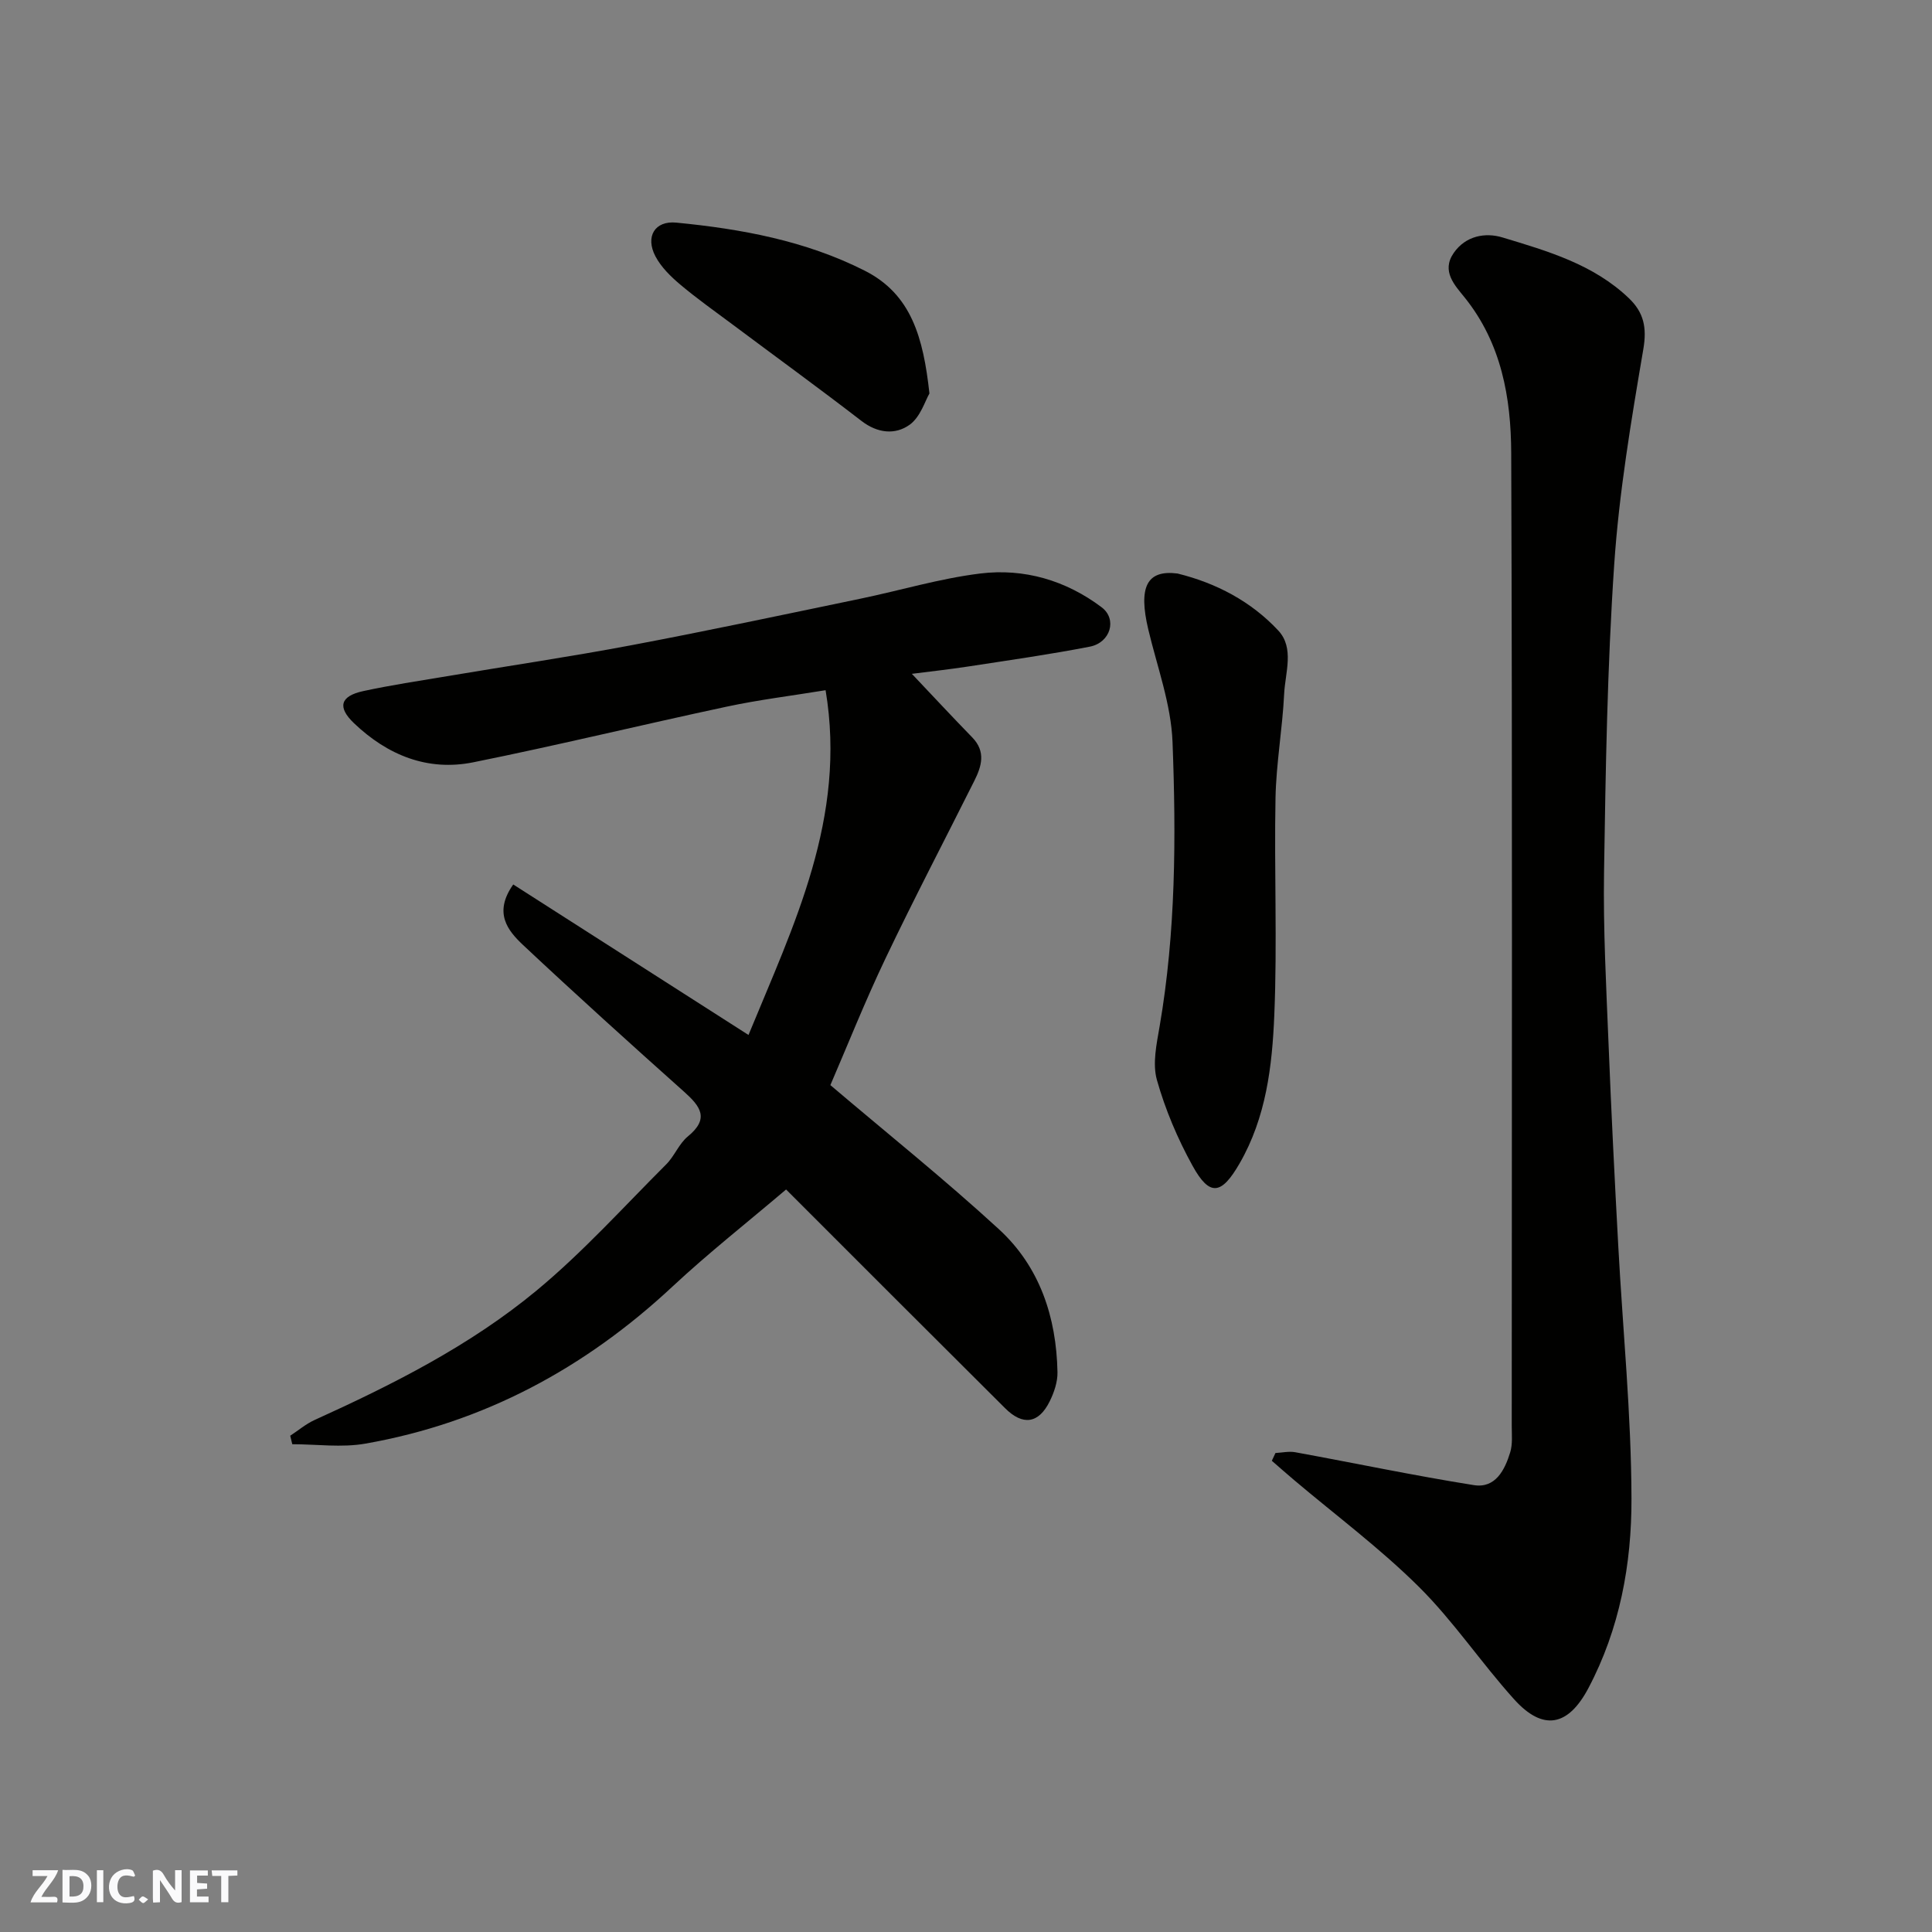 <svg enable-background="new 0 0 400 400" viewBox="0 0 400 400" xmlns="http://www.w3.org/2000/svg"><rect x="0" y="0" width="400" height="400" fill="#808080" stroke="none"/><g fill="#fafafb"><path d="m37.59 393.81c-.92.31-1.52.05-2-.78-.7-1.2-1.52-2.34-2.47-3.78v4.59c-.55.03-.95.05-1.41.07-.03-.37-.06-.64-.06-.91 0-1.91 0-3.81 0-5.7 1.13-.41 1.77-.03 2.29.91.62 1.11 1.38 2.14 2.31 3.19v-4.2h1.35v6.61z"/><path d="m12.94 393.88v-6.75c1.9.19 3.93-.54 5.37 1.29.8 1.01.78 2.88.03 3.97-1.37 1.97-3.4 1.51-5.4 1.49m1.45-1.22c2.04.12 2.92-.58 2.89-2.21-.03-1.51-.98-2.19-2.89-2z"/><path d="m11.81 393.87h-5.49c.68-2.18 2.47-3.48 3.51-5.45h-3.08v-1.21h5.29c-.71 2.13-2.44 3.48-3.47 5.51.86 0 1.63.04 2.39-.01.79-.05 1.14.21.85 1.16"/><path d="m39.33 393.86v-6.61h3.7v1.07h-2.22v1.52c.68.04 1.34.09 2.07.13v1.07c-.72.05-1.38.09-2.1.14v1.48h2.4v1.19h-3.85z"/><path d="m27.71 388.56c-1.15-.3-2.46-.61-3.1.64-.37.73-.41 1.93-.06 2.67.63 1.35 1.99.93 3.17.68.35.94-.01 1.32-.93 1.46-1.62.25-3.05-.27-3.76-1.48-.73-1.24-.6-3.03.31-4.17.88-1.11 2.71-1.7 4-1.16.32.13.44.74.65 1.12-.1.08-.19.16-.28.24"/><path d="m49.15 387.24v1.07c-.59.02-1.17.05-1.87.08v5.44h-1.48v-5.44h-1.85c-.05-.4-.08-.73-.13-1.15z"/><path d="m20.06 387.21h1.33v6.62h-1.33z"/><path d="m30.68 393.25c-.49.38-.8.79-1.05.76-.32-.05-.6-.45-.9-.7.26-.24.51-.64.8-.67.29-.04.62.3 1.15.61"/></g><path d="m162.75 246.27c-8.1 6.88-16.09 13.17-23.5 20.08-18.15 16.94-39.13 28.24-63.62 32.54-4.9.86-10.07.12-15.12.12-.14-.59-.28-1.17-.42-1.76 1.67-1.09 3.22-2.42 5.01-3.24 16.25-7.37 32.21-15.41 45.98-26.81 9.59-7.94 18.02-17.31 26.86-26.14 1.71-1.71 2.64-4.28 4.48-5.78 4.51-3.69 2.61-6.21-.78-9.24-11.21-10.01-22.37-20.09-33.33-30.37-3.21-3.02-6.18-6.69-2.05-12.55 16 10.23 31.99 20.46 48.71 31.16 9.36-22.79 20.38-44.95 15.96-71.38-7.08 1.16-13.83 1.98-20.45 3.4-17.51 3.74-34.91 7.98-52.46 11.52-9.49 1.92-17.79-1.47-24.73-8.09-3.48-3.32-2.87-5.61 1.93-6.65 5.73-1.24 11.55-2.11 17.33-3.08 12.72-2.14 25.48-4.02 38.15-6.41 15.84-2.99 31.62-6.35 47.41-9.63 8.29-1.72 16.46-4.19 24.83-5.22 9.09-1.12 17.75 1.42 25.14 6.99 3.27 2.46 1.84 7.31-2.43 8.15-8.32 1.62-16.73 2.81-25.12 4.1-3.98.61-7.99 1.05-11.74 1.53 4.29 4.52 8.34 8.89 12.5 13.16 2.88 2.96 1.94 6 .4 9.06-6.13 12.24-12.48 24.38-18.37 36.73-4.26 8.93-7.92 18.14-11.4 26.2 11.82 10.04 23.72 19.57 34.92 29.86 8.44 7.76 11.88 18.2 12.1 29.58.04 2.01-.7 4.19-1.61 6.03-2.29 4.64-5.58 5.08-9.24 1.42-15.83-15.75-31.61-31.55-45.34-45.28z" fill="#010100"/><path d="m264.07 300.83c1.37-.07 2.79-.4 4.1-.16 12.33 2.25 24.6 4.84 36.98 6.81 4.47.71 6.41-3.14 7.53-6.82.51-1.69.31-3.63.31-5.45.01-67.13.14-134.26-.11-201.39-.04-11.45-2.01-22.74-9.64-32.23-2-2.49-4.89-5.42-2.27-9.21 2.48-3.59 6.57-4.29 10.1-3.22 9.33 2.82 18.83 5.55 26.18 12.59 3.05 2.92 3.75 6.02 2.99 10.5-2.52 14.82-5.03 29.72-6.04 44.69-1.43 21.14-1.77 42.37-2.1 63.56-.19 11.92.46 23.86.94 35.78.55 13.87 1.25 27.73 2 41.59.94 17.47 2.7 34.92 2.74 52.39.04 13.54-2.42 26.98-8.94 39.29-4.17 7.86-9.36 8.93-15.36 2.27-6.81-7.55-12.52-16.14-19.71-23.28-8.02-7.96-17.17-14.78-25.83-22.1-1.55-1.31-3.08-2.66-4.62-4 .24-.53.5-1.07.75-1.61z" fill="#010100"/><path d="m243.79 118.74c8.03 1.98 15.23 5.77 20.86 11.8 3.38 3.62 1.44 8.71 1.22 13.11-.35 7.21-1.65 14.38-1.79 21.59-.29 14.98.38 29.99-.25 44.95-.44 10.54-1.68 21.14-7.19 30.69-3.73 6.47-6.17 6.95-9.73.49-3.09-5.59-5.65-11.63-7.38-17.76-.96-3.39-.07-7.46.56-11.13 3.35-19.51 3.42-39.21 2.67-58.85-.3-7.83-3.18-15.57-5.02-23.31-2.07-8.73-.36-12.4 6.05-11.58z" fill="#010100"/><path d="m192.43 81.46c-.88 1.49-1.85 4.86-4.1 6.48-2.97 2.13-6.64 1.78-9.97-.79-8.78-6.77-17.76-13.29-26.64-19.93-3.66-2.73-7.4-5.37-10.89-8.31-1.97-1.66-3.95-3.6-5.13-5.84-2.14-4.08-.13-7.41 4.31-6.98 13.49 1.31 26.77 3.75 39.02 9.95 9.67 4.89 12.13 13.86 13.4 25.42z" fill="#010100"/></svg>